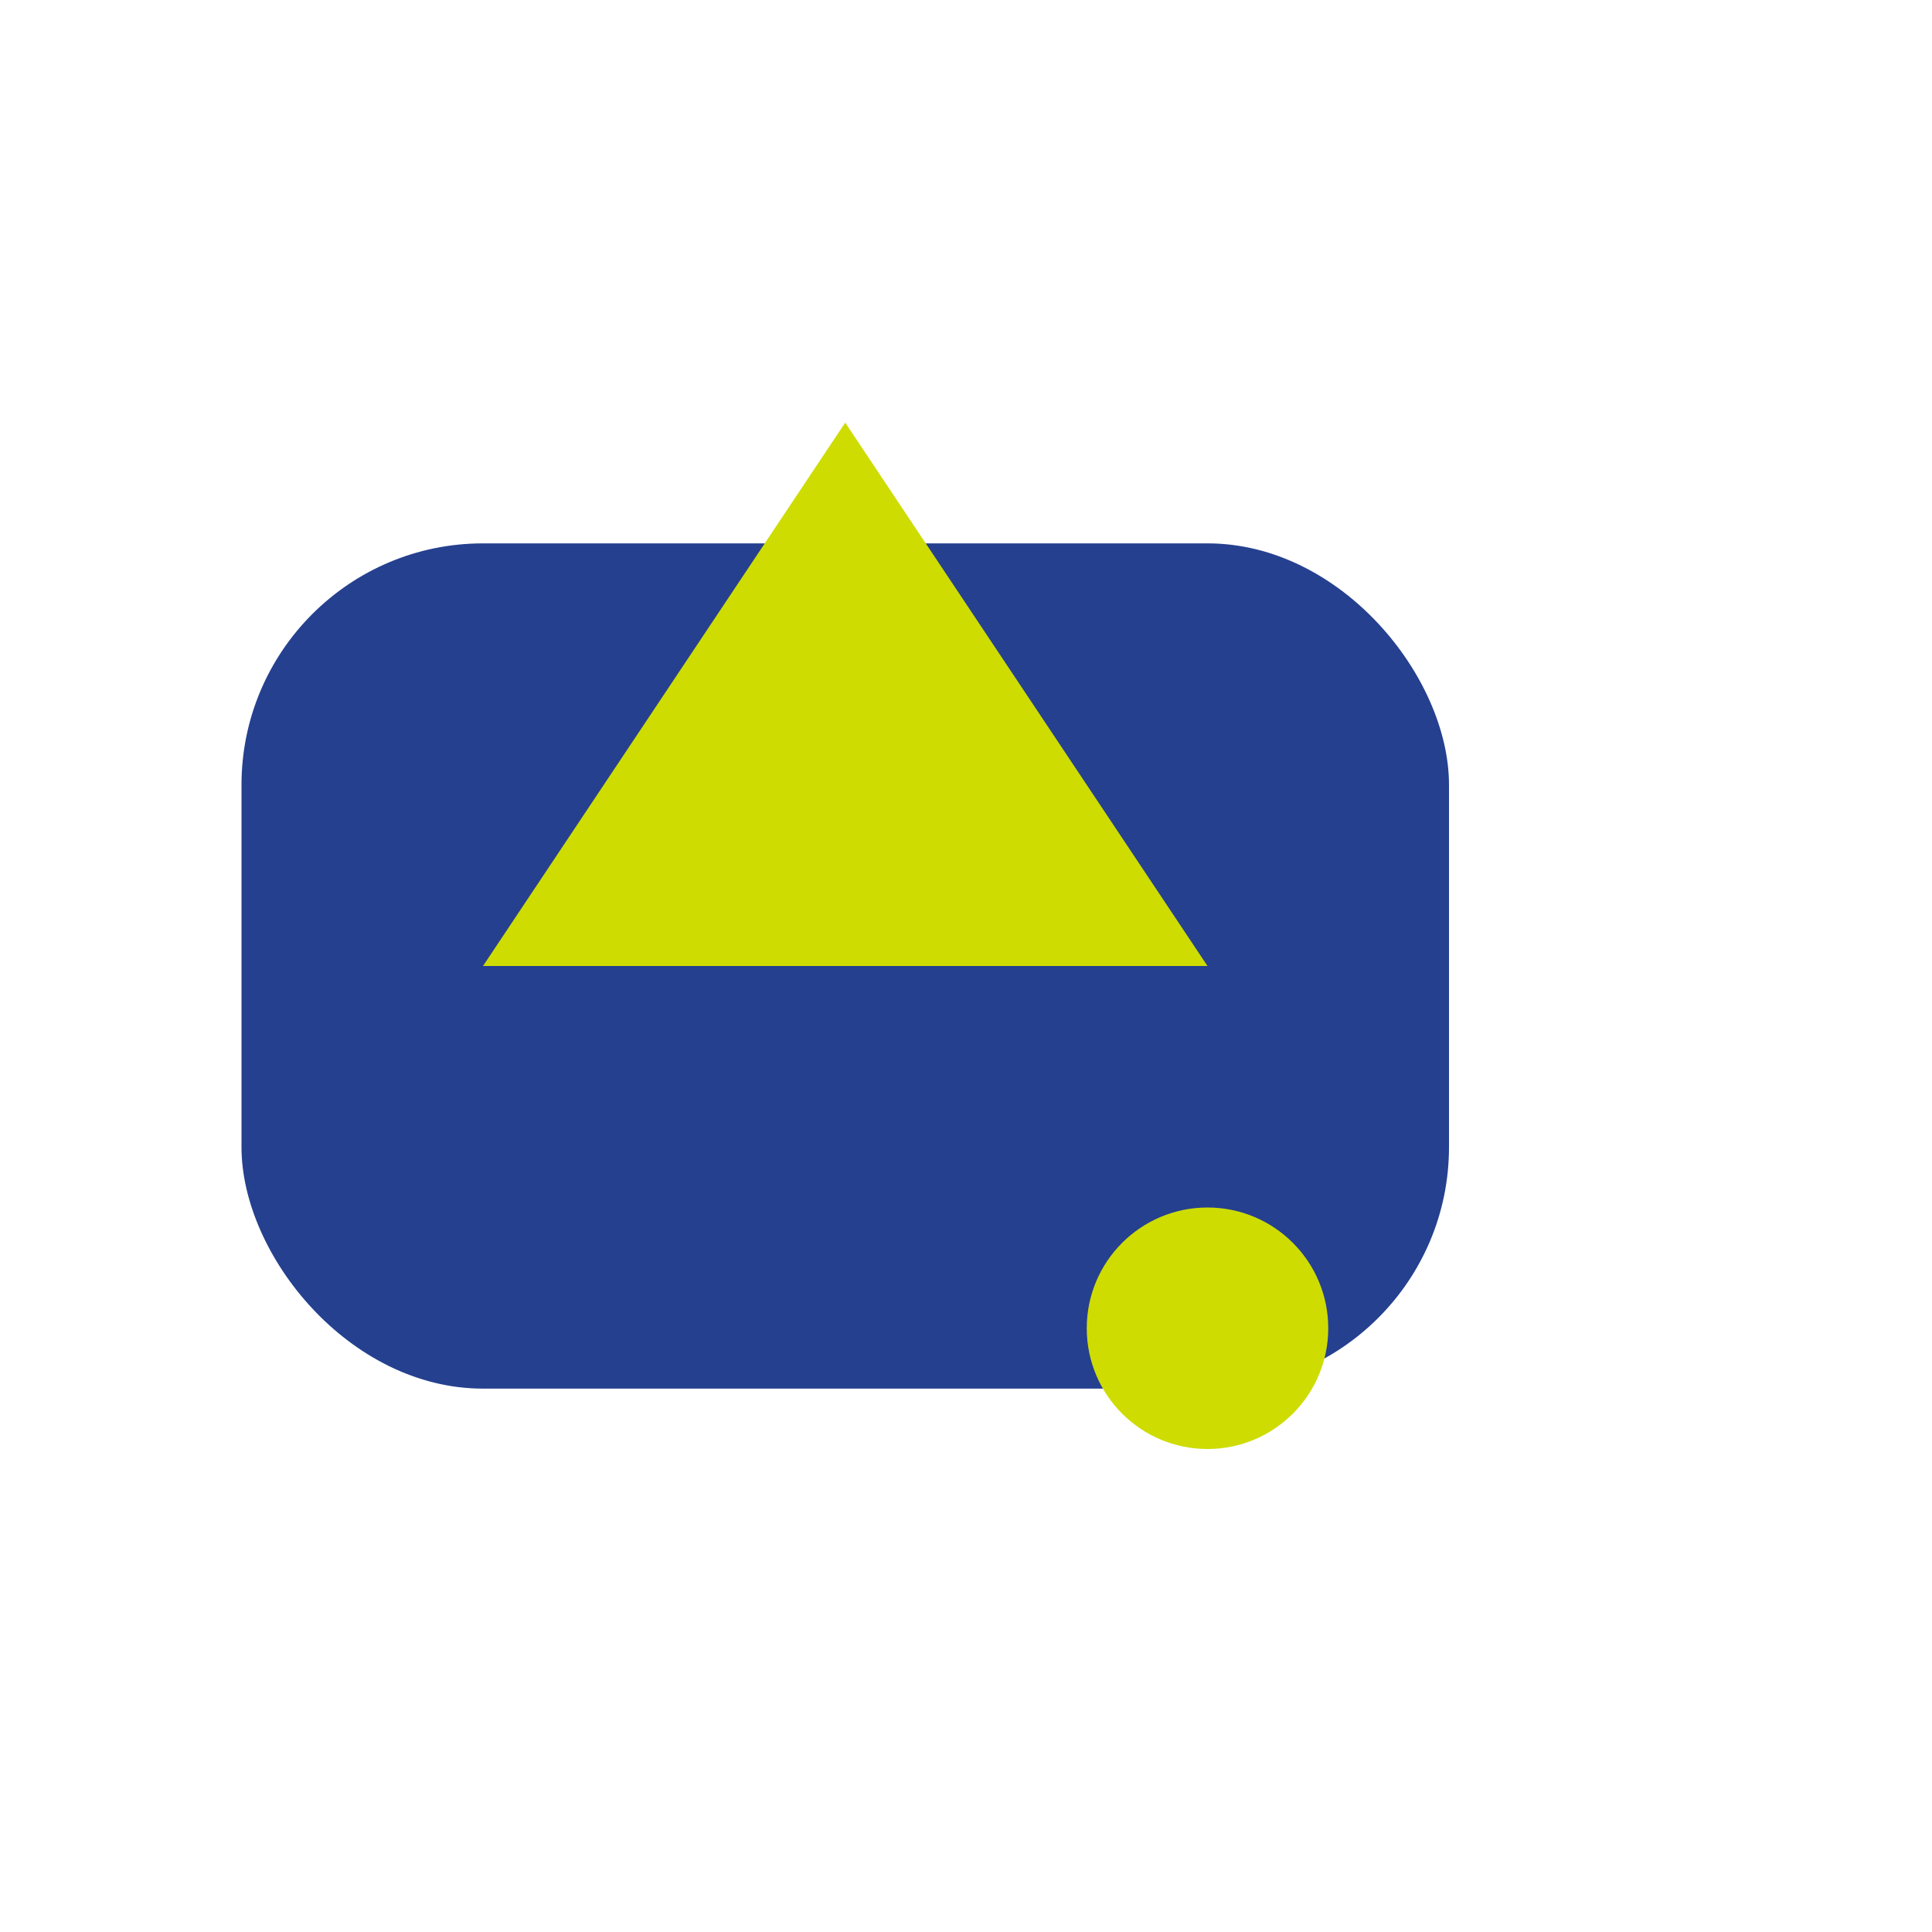 <?xml version="1.0" encoding="UTF-8"?>
<svg xmlns="http://www.w3.org/2000/svg" width="32" height="32" viewBox="0 0 32 32"><rect x="4" y="9" width="20" height="14" rx="4" fill="#25408F"/><polygon points="14,7 20,16 8,16" fill="#CEDC02"/><circle cx="20" cy="22" r="2" fill="#CEDC02"/></svg>